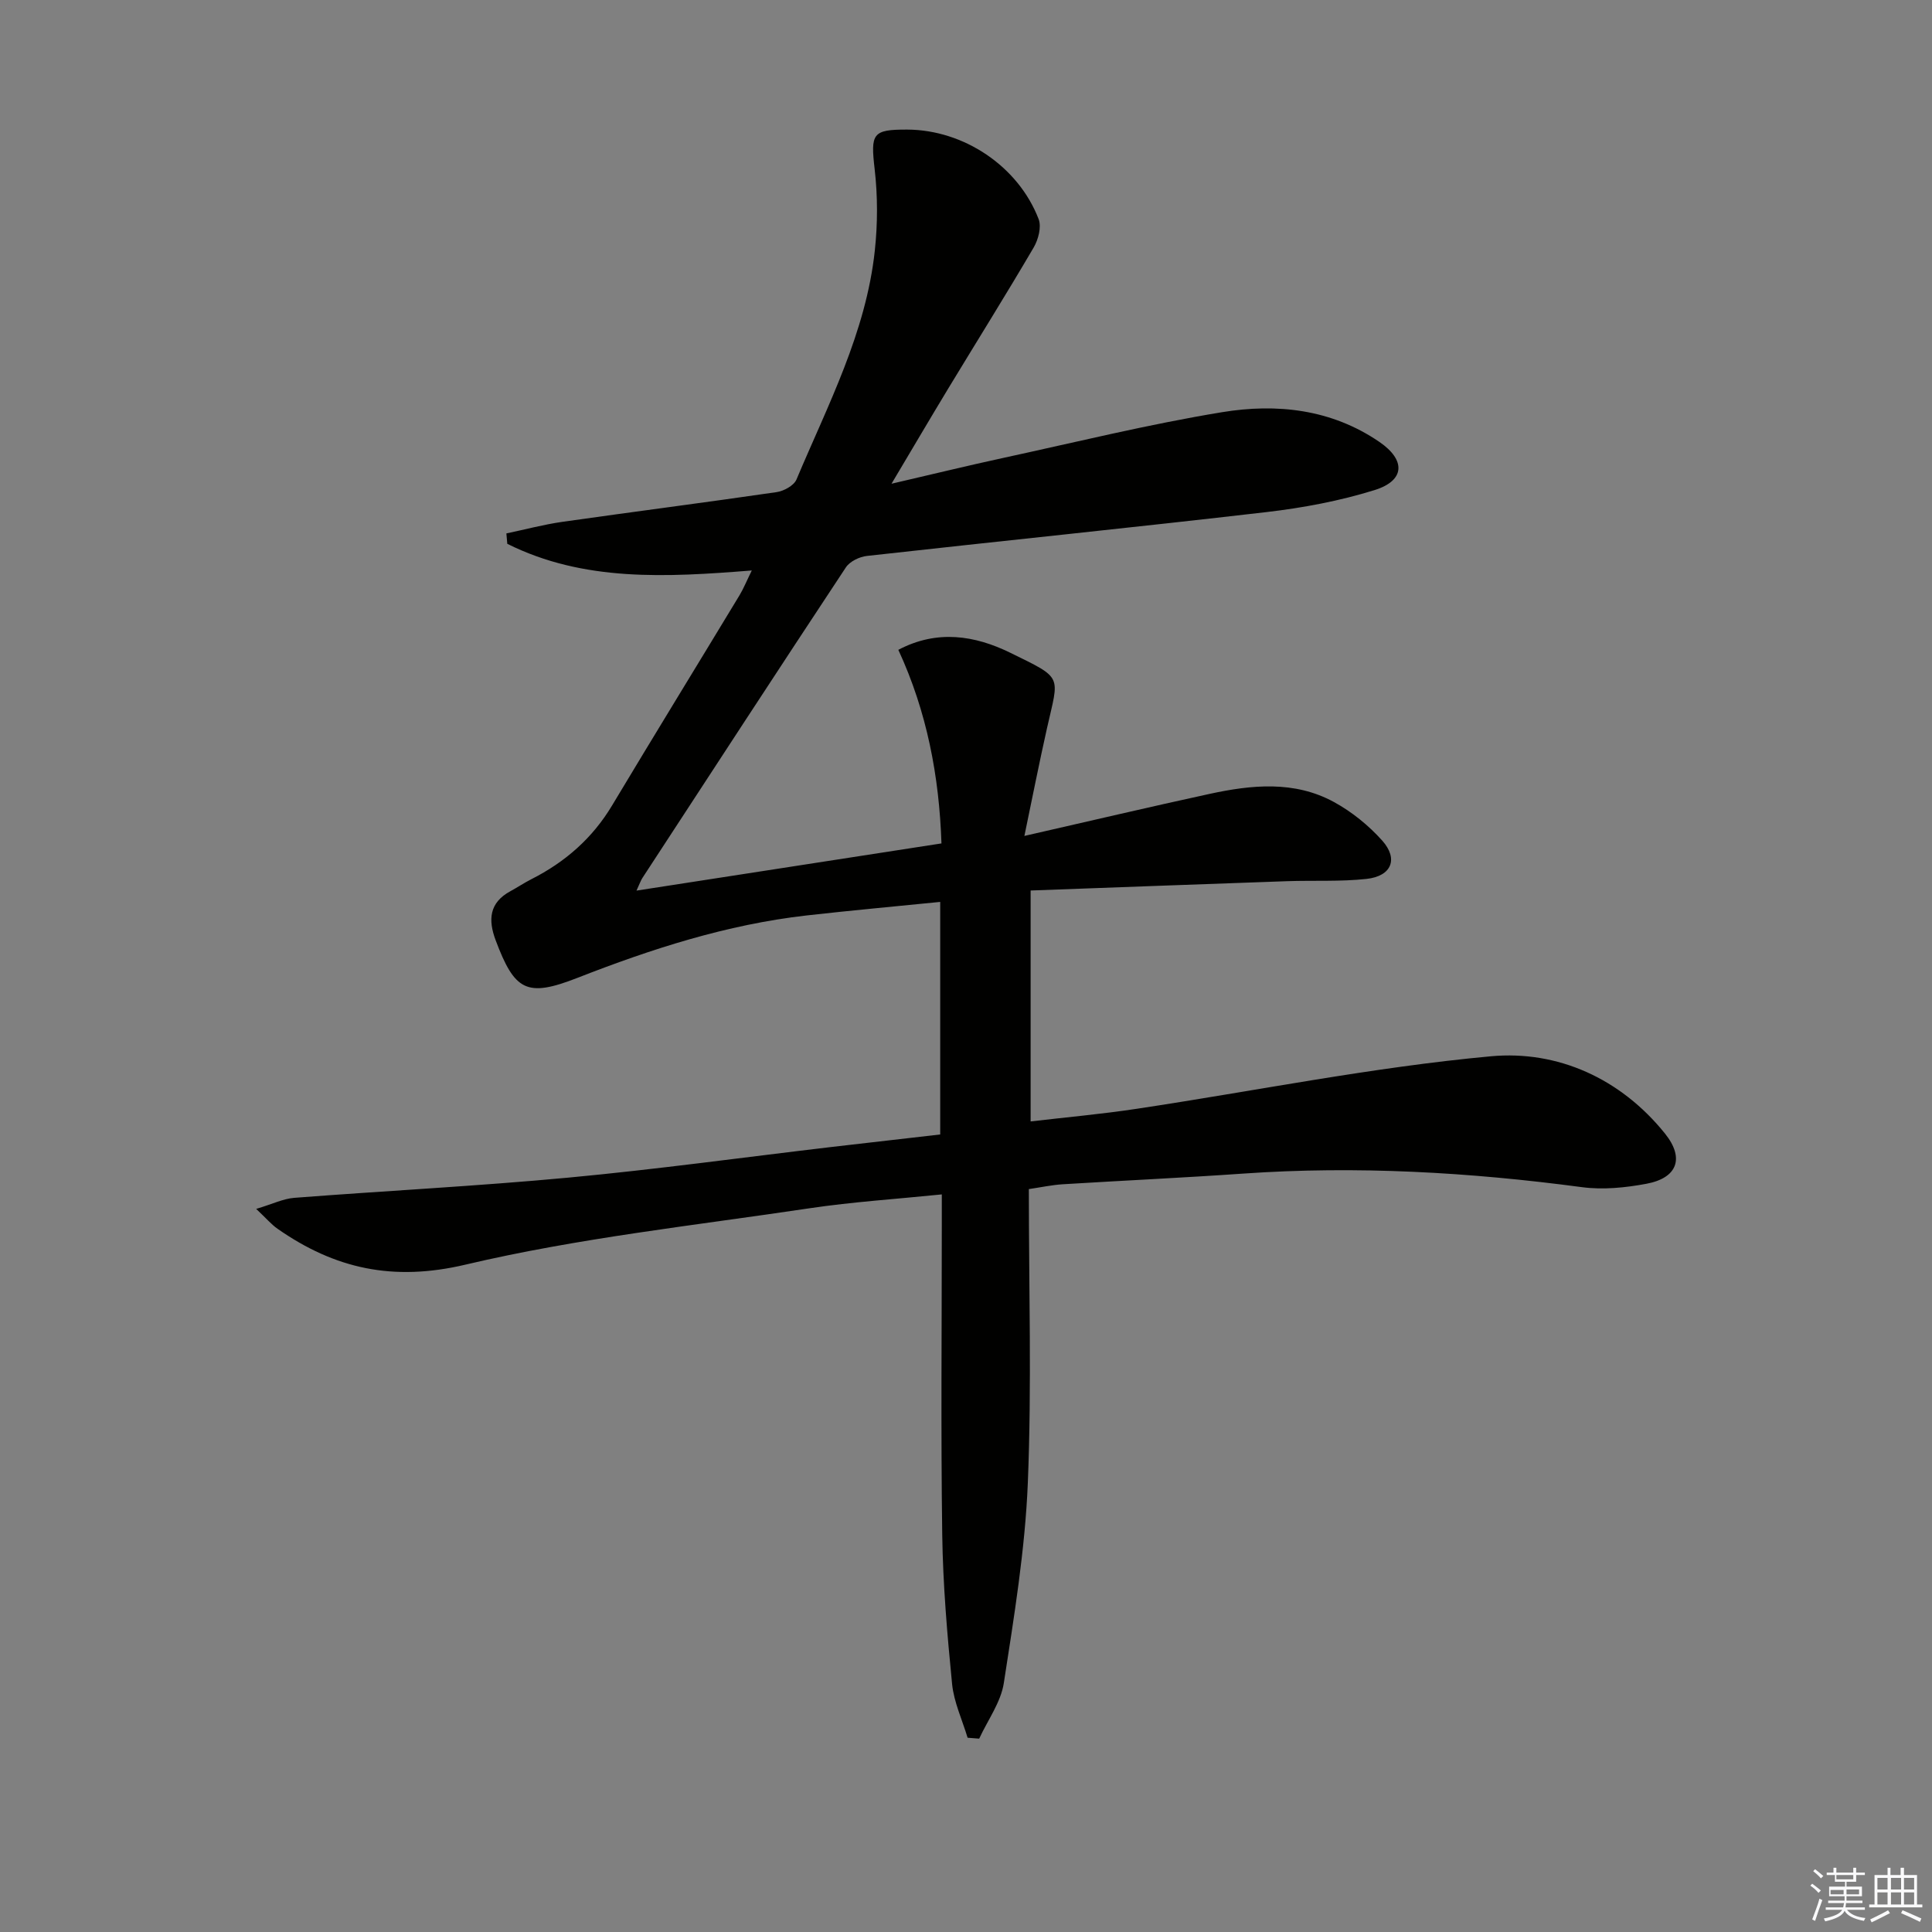 <svg enable-background="new 0 0 400 400" viewBox="0 0 400 400" xmlns="http://www.w3.org/2000/svg"><rect x="0" y="0" width="400" height="400" fill="#808080" stroke="none"/><path d="m200.33 359.78c-1.11-3.7-2.83-7.35-3.21-11.12-1.01-10.25-1.89-20.55-2.04-30.84-.3-21.5-.09-43-.09-64.5 0-1.81 0-3.62 0-6.03-9.41.96-18.45 1.54-27.39 2.87-23.8 3.56-47.86 6.16-71.23 11.67-15 3.54-27.05.85-38.9-7.42-1.28-.89-2.31-2.13-4.43-4.12 3.36-1 5.58-2.11 7.88-2.29 18.89-1.46 37.83-2.42 56.7-4.18 18.19-1.7 36.3-4.2 54.45-6.34 7.42-.87 14.85-1.71 22.59-2.6 0-15.82 0-31.56 0-48.15-9.33.94-18.53 1.77-27.71 2.81-16.46 1.88-32.05 6.91-47.41 12.92-10.5 4.11-12.99 2.68-16.92-7.79-1.58-4.21-1.35-7.78 3.06-10.16 1.46-.79 2.85-1.73 4.33-2.48 6.99-3.54 12.64-8.47 16.71-15.26 8.72-14.55 17.6-29 26.38-43.51.84-1.39 1.45-2.92 2.55-5.15-17.73 1.41-34.8 2.38-50.62-5.52-.06-.72-.13-1.43-.19-2.15 3.86-.81 7.7-1.84 11.6-2.4 14.77-2.1 29.58-4 44.34-6.15 1.51-.22 3.59-1.36 4.12-2.61 6.49-15.42 14.4-30.42 16.22-47.39.6-5.56.61-11.3-.03-16.85-.85-7.38-.5-8.24 6.75-8.21 11.66.05 22.97 7.55 27.2 18.54.62 1.62-.07 4.24-1.04 5.89-5.72 9.76-11.72 19.35-17.58 29.02-3.78 6.24-7.47 12.53-11.84 19.87 8.47-1.96 15.77-3.75 23.12-5.34 15.08-3.27 30.1-6.97 45.31-9.47 11.32-1.86 22.63-.65 32.57 6.15 5.5 3.76 5.34 8.01-1 9.98-7.23 2.25-14.81 3.67-22.35 4.55-27.56 3.2-55.17 6-82.74 9.08-1.55.17-3.54 1.13-4.36 2.37-14.14 21.38-28.12 42.85-42.13 64.31-.34.52-.54 1.14-1.22 2.61 21.3-3.3 41.88-6.48 63.14-9.77-.47-13.88-2.98-27.21-8.93-40.08 8.05-4.25 15.89-2.96 23.14.59 11.14 5.46 10.12 4.55 7.62 15.72-1.61 7.17-3.03 14.39-4.66 22.22 13.78-3.14 26.03-6.03 38.33-8.7 8.71-1.89 17.57-2.79 25.76 1.68 3.7 2.02 7.18 4.84 9.99 7.98 3.41 3.82 1.93 7.37-3.24 7.94-5.44.59-10.98.28-16.47.47-17.58.61-35.17 1.28-53.08 1.93v47.81c7.3-.86 14.65-1.51 21.92-2.61 24.47-3.68 48.81-8.62 73.4-10.88 13.78-1.26 26.81 4.57 36 15.98 4.14 5.14 2.56 9.23-3.84 10.42-4.35.81-8.98 1.28-13.33.7-23.31-3.1-46.65-4.45-70.14-2.81-12.44.87-24.91 1.44-37.36 2.21-2.26.14-4.5.63-7.02 1 0 20.55.61 40.72-.21 60.84-.57 13.86-2.85 27.69-4.97 41.43-.62 4-3.34 7.68-5.1 11.51-.76-.07-1.58-.13-2.4-.19z" fill="#010100"/><g fill="#fafafb"><path d="m374.8 390.4.4-.4c.7.5 1.3 1 1.8 1.4l-.5.5c-.5-.6-1.1-1.1-1.7-1.5zm1 7.3-.6-.3c.5-1.4 1.1-2.8 1.5-4.3.2.1.4.2.6.3-.5 1.3-1 2.8-1.5 4.3zm-.4-10.3.4-.4c.4.3 1 .8 1.7 1.4l-.5.5c-.4-.5-1-1-1.6-1.5zm2.5.3h1.7v-1h.6v1h3.5v-1h.6v1h1.8v.5h-1.8v1.4h-2v1h3.2v2h-3.2v.9h3.3v.5h-3.4c0 .3-.1.6-.1.9h4v.5h-3.7c.7.9 1.9 1.5 3.8 1.7-.1.2-.2.4-.3.6-2.1-.4-3.5-1.1-4-2.1-.4 1-1.8 1.7-4 2.2-.1-.2-.2-.4-.3-.6 2.1-.4 3.4-1 3.8-1.8h-3.4v-.5h3.6c.1-.3.1-.6.2-.9h-3.3v-.5h3.4c0-.3 0-.6 0-.9h-3.2v-2h3.3v-1h-2.1v-1.4h-1.7v-.5zm1.1 3.5v1h2.7c0-.3 0-.4 0-.4 0-.1 0-.2 0-.2 0-.1 0-.2 0-.3h-2.7zm1.2-3v.9h3.5v-.9zm4.7 3h-2.6v.6.4h2.6z"/><path d="m393.6 386.7h.6v1.5h2.7v6.1h1.1v.6h-11v-.6h1.1v-6.1h2.7v-1.5h.6v1.5h2.1v-1.5zm-2.7 8.8.4.6c-1.2.6-2.5 1.3-3.8 1.9-.1-.2-.2-.4-.3-.6 1.2-.6 2.5-1.2 3.7-1.9zm-2.2-6.7v2.4h2.1v-2.4zm0 3v2.5h2.1v-2.5zm2.8-3v2.4h2.1v-2.4zm0 3v2.5h2.1v-2.5zm6 6.1c-1.4-.7-2.7-1.3-3.9-1.8l.3-.6c1.5.6 2.7 1.2 3.9 1.7zm-1.2-9.1h-2.1v2.4h2.1zm-2.1 3v2.5h2.1v-2.5z"/></g></svg>